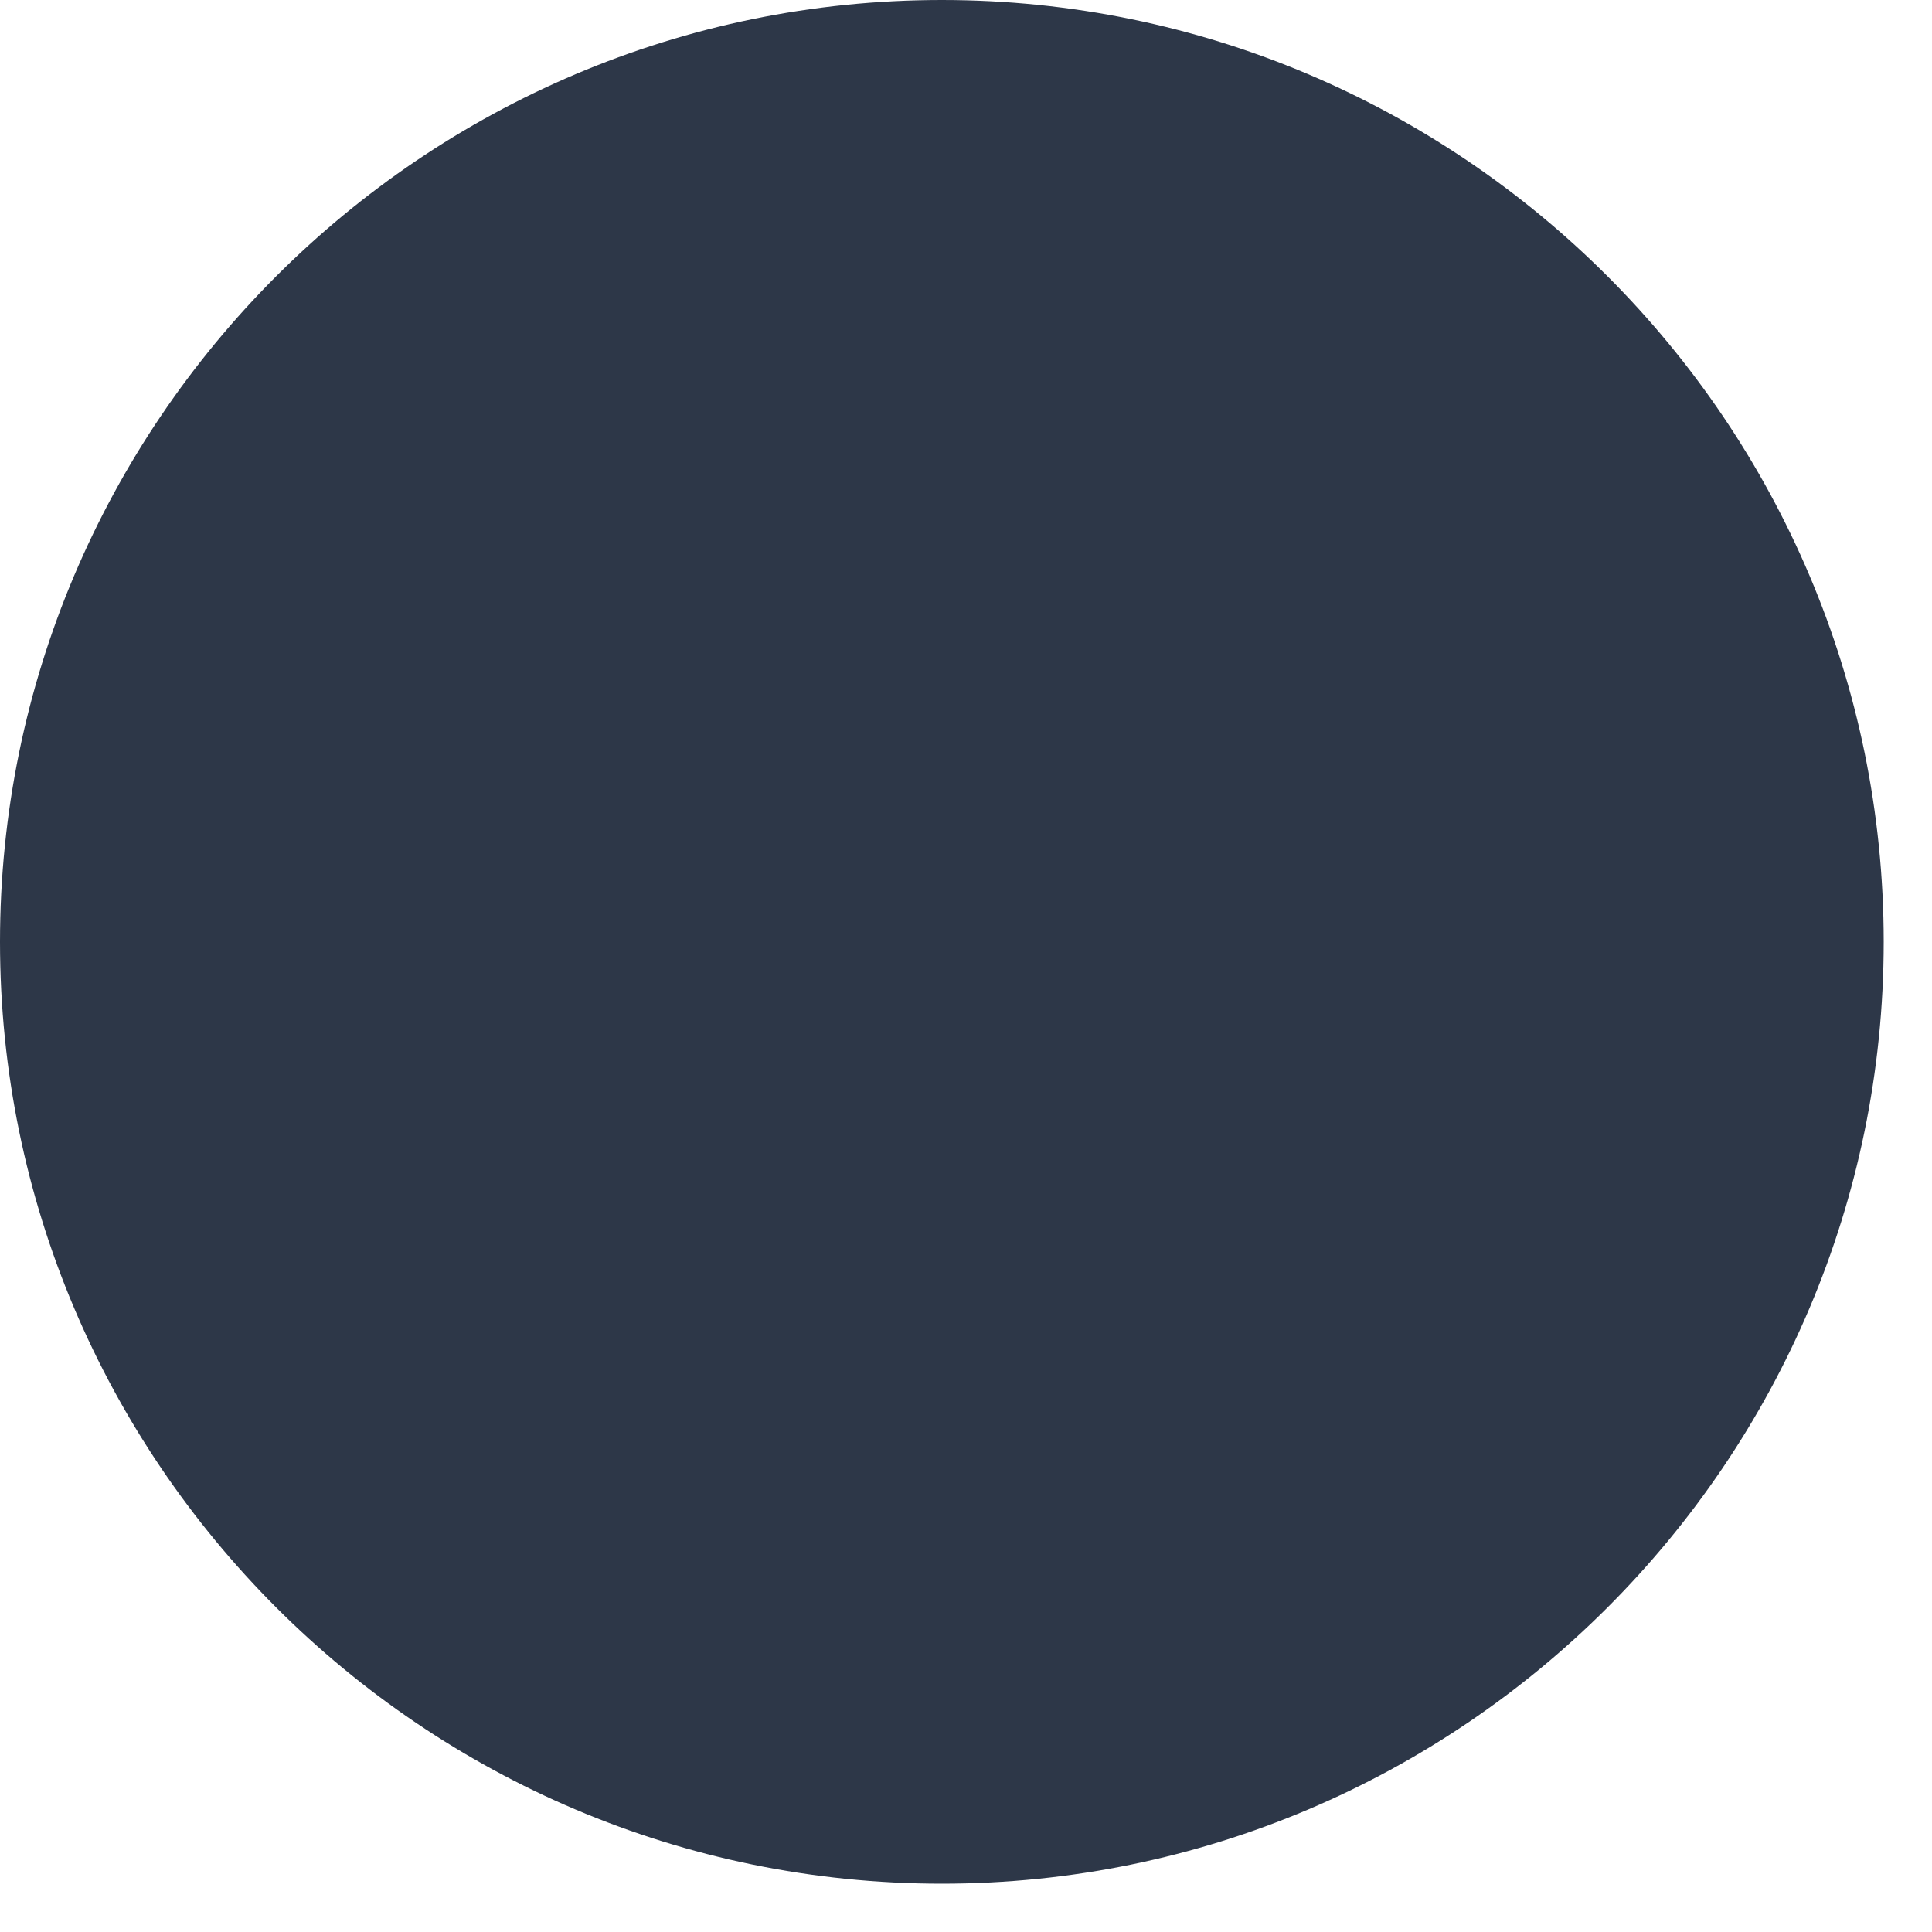 <?xml version="1.0" encoding="utf-8"?>
<!-- Generator: Adobe Illustrator 23.0.1, SVG Export Plug-In . SVG Version: 6.00 Build 0)  -->
<svg version="1.1"
	 id="svg2" xmlns:cc="http://creativecommons.org/ns#" xmlns:dc="http://purl.org/dc/elements/1.1/" xmlns:rdf="http://www.w3.org/1999/02/22-rdf-syntax-ns#" xmlns:svg="http://www.w3.org/2000/svg"
	 xmlns="http://www.w3.org/2000/svg" xmlns:xlink="http://www.w3.org/1999/xlink" x="0px" y="0px" viewBox="0 0 16 16"
	 style="enable-background:new 0 0 16 16;" xml:space="preserve">
<style type="text/css">
	.st0{fill:#2D3748;}
</style>
<g id="layer1">
	<path id="path1291" class="st0" d="M15.6,7.8c0,4.3-3.5,7.8-7.8,7.8S0,12.1,0,7.8S3.5,0,7.8,0S15.6,3.5,15.6,7.8z"/>
</g>
</svg>
